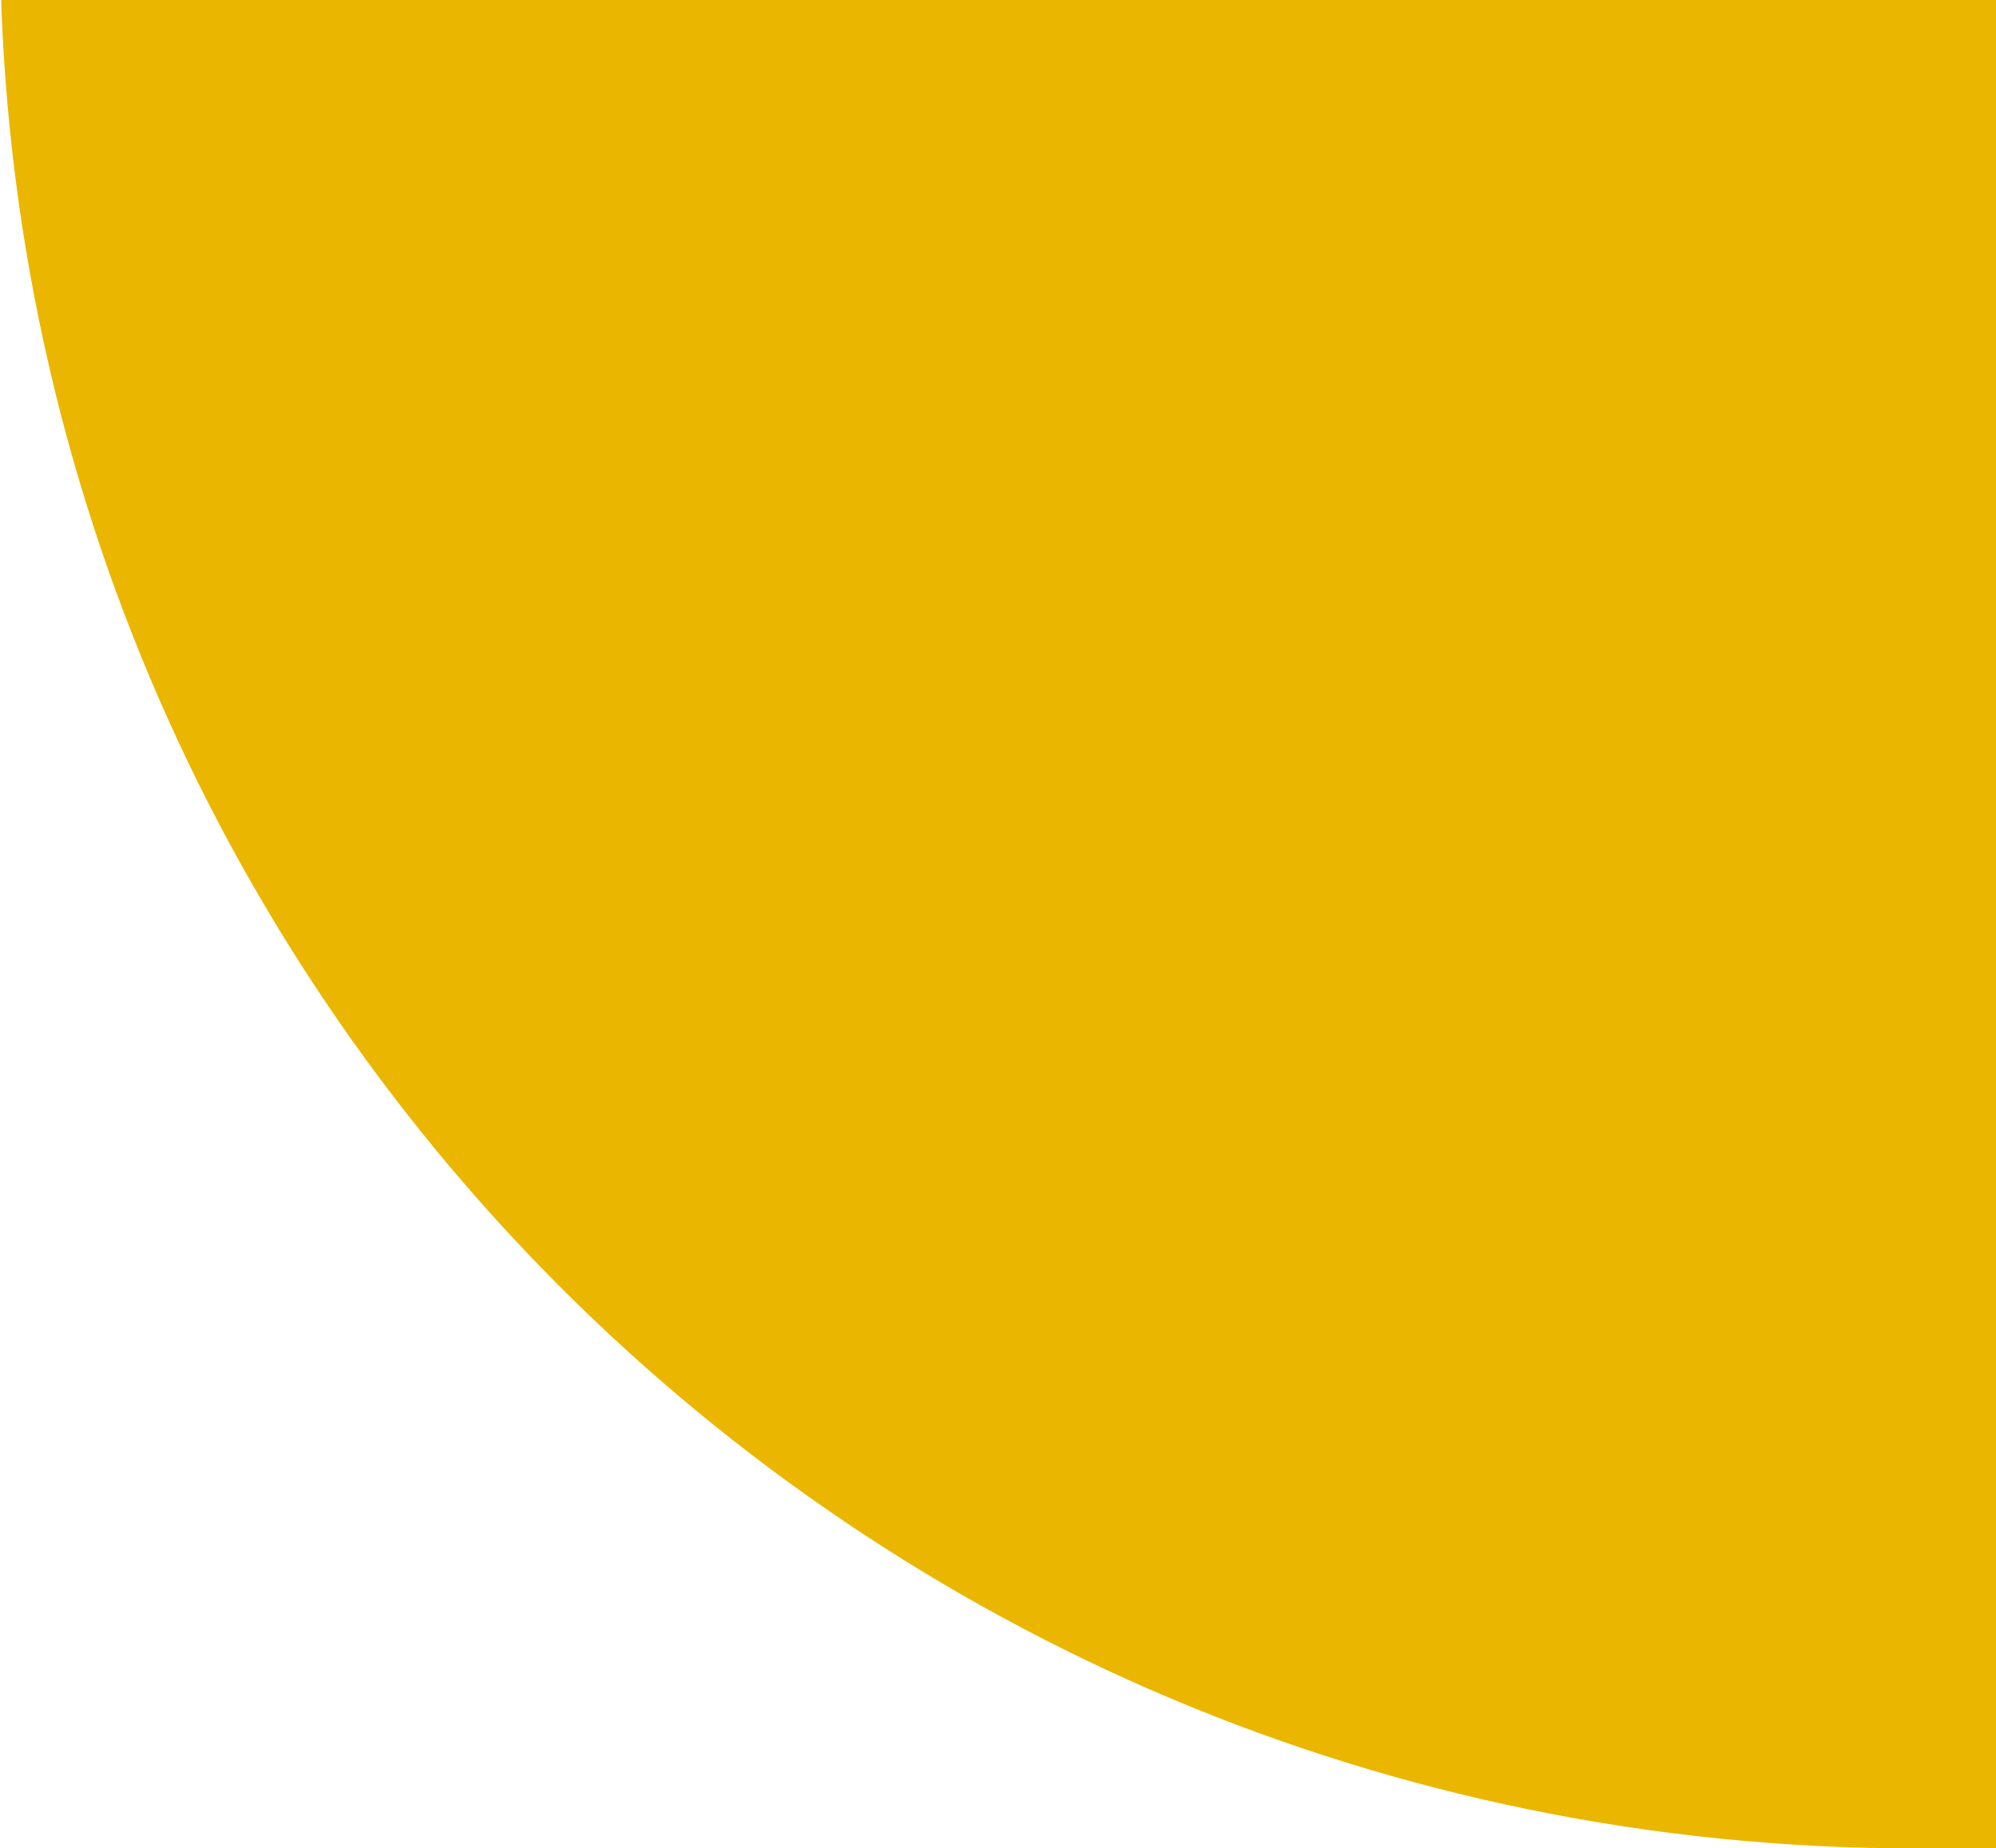 <svg width="271" height="251" viewBox="0 0 271 251" fill="none" xmlns="http://www.w3.org/2000/svg">
<path d="M260 251C116.406 251 -5.08827e-06 134.594 -1.1365e-05 -9L287 -9L287 251L260 251Z" fill="#EAB600"/>
</svg>
